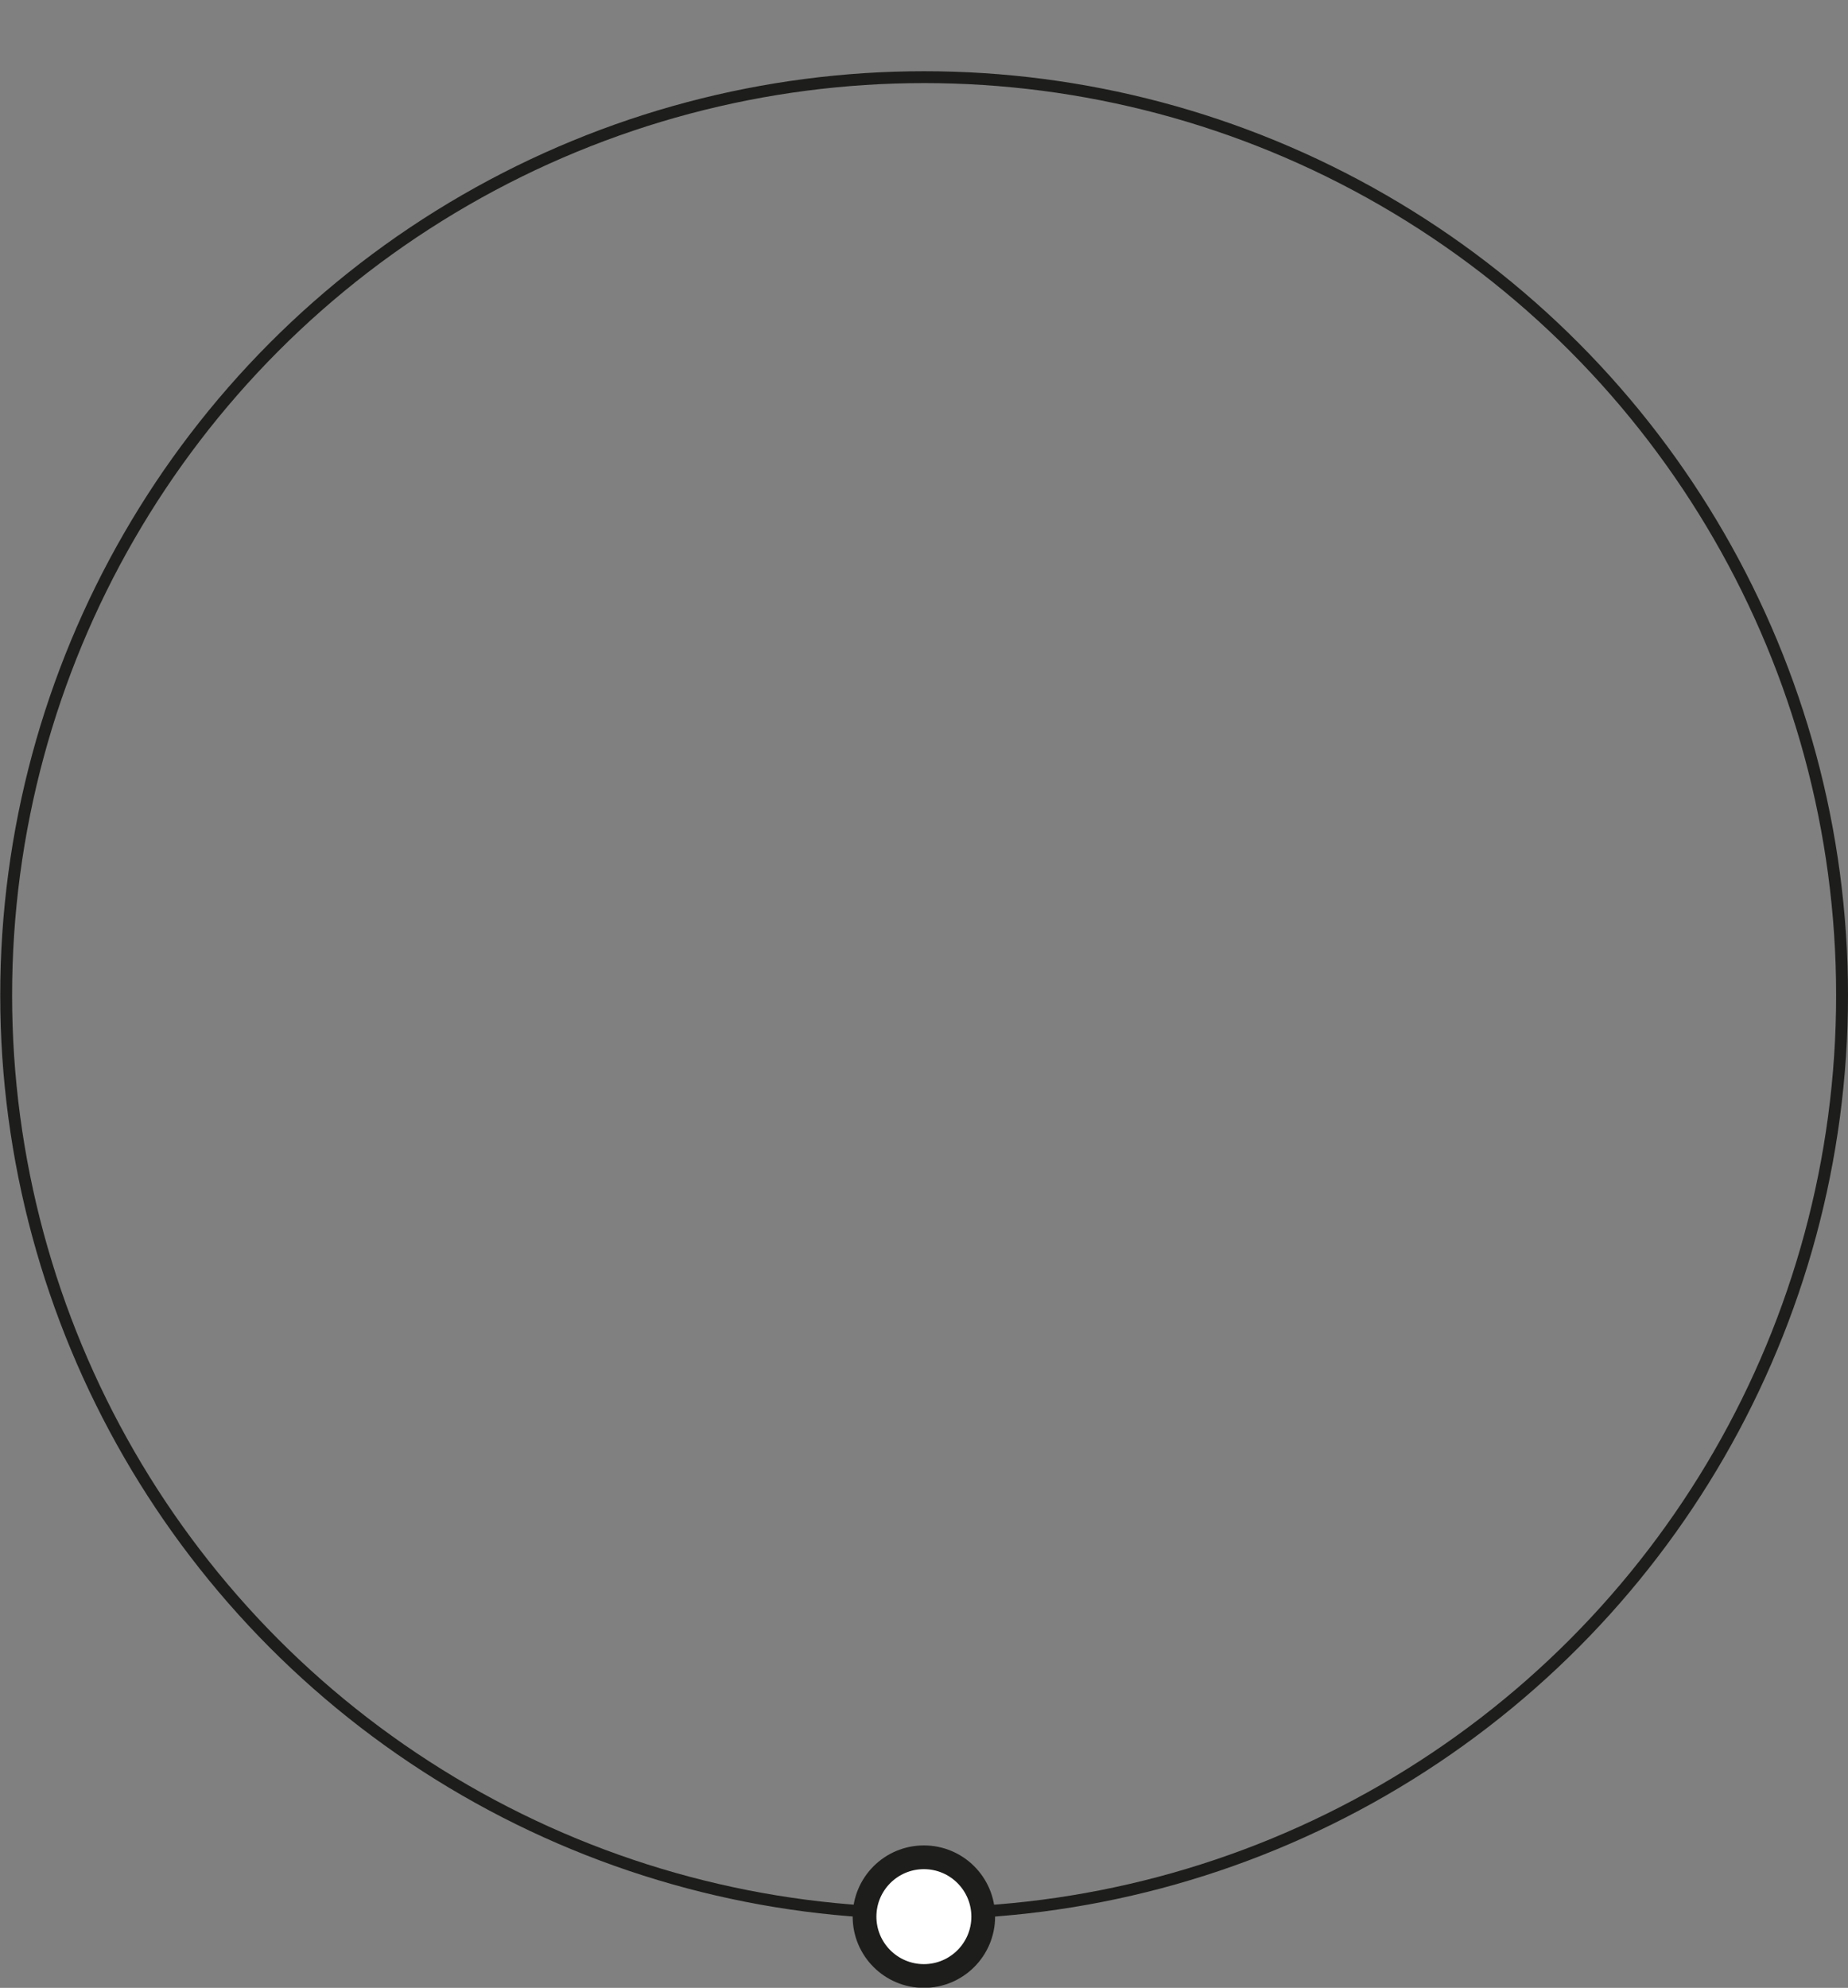 <?xml version="1.0" encoding="UTF-8"?>
<svg id="b" xmlns="http://www.w3.org/2000/svg" xmlns:xlink="http://www.w3.org/1999/xlink"
     viewBox="0 -3 77.85 83.73">
    <rect x="0" y="-3" width="77.85" height="83.73" fill="#808080" stroke="none"/>
    <defs>
        <style>.e,.f,.g{fill:none;}.h{fill:#fff;}.f{stroke-width:.5px;}.f,.g{stroke:#1d1d1b;}.i{clip-path:url(#d);}
        </style>
        <clipPath id="d">
            <rect class="e" width="77.85" height="80.72"/>
        </clipPath>
    </defs>
    <g id="c">
        <g class="i">
            <circle class="f" cx="38.93" cy="38.92" r="38.67"/>
            <path class="h"
                  d="m38.92,75.23c1.38,0,2.5,1.12,2.5,2.5s-1.12,2.5-2.5,2.5-2.5-1.12-2.5-2.5,1.12-2.5,2.5-2.5"/>
            <circle class="g" cx="38.92" cy="77.73" r="2.5"/>
        </g>
    </g>
</svg>